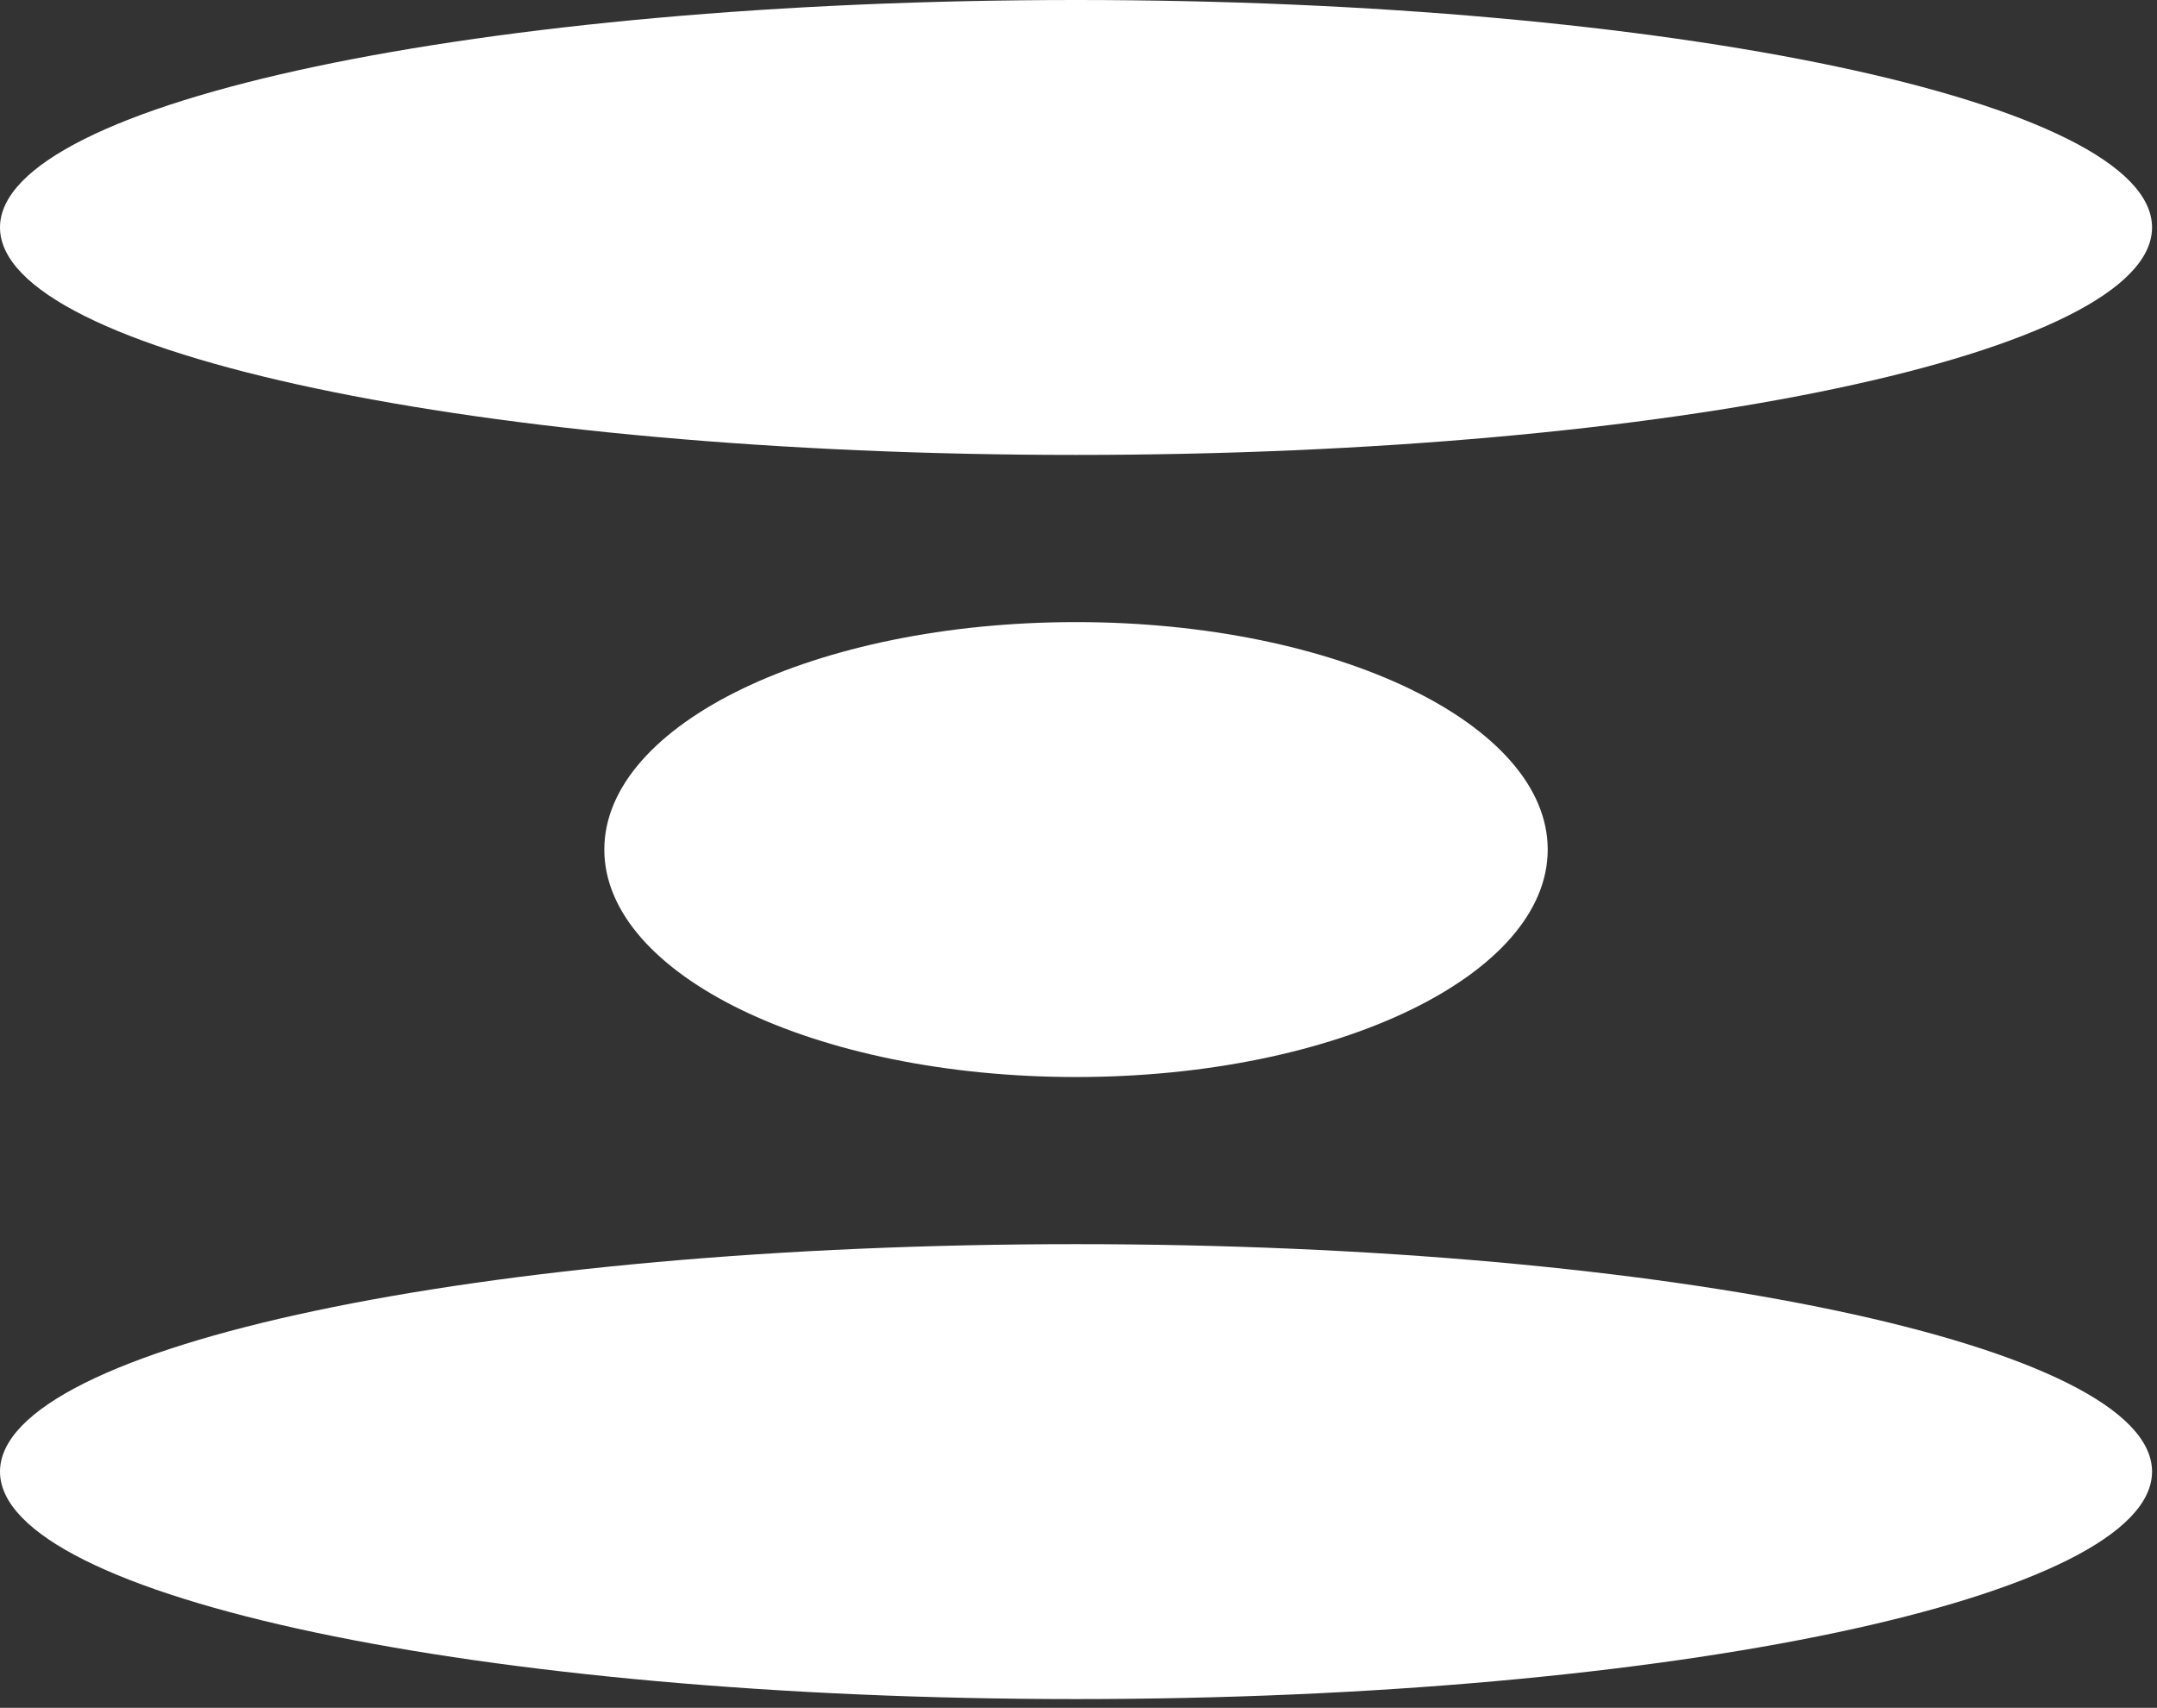 <?xml version="1.0" encoding="UTF-8"?> <svg xmlns="http://www.w3.org/2000/svg" width="173" height="137" viewBox="0 0 173 137" fill="none"><rect x="0" y="0" width="173" height="137" fill="#333333" stroke="none"/><path d="M86.301 36.494C133.964 36.494 172.603 28.324 172.603 18.247C172.603 8.169 133.964 0 86.301 0C38.639 0 0 8.169 0 18.247C0 28.324 38.639 36.494 86.301 36.494Z" fill="white"></path><path d="M86.301 86.399C107.195 86.399 124.133 78.229 124.133 68.152C124.133 58.074 107.195 49.905 86.301 49.905C65.407 49.905 48.469 58.074 48.469 68.152C48.469 78.229 65.407 86.399 86.301 86.399Z" fill="white"></path><path d="M86.301 136.3C133.964 136.3 172.603 128.13 172.603 118.053C172.603 107.975 133.964 99.806 86.301 99.806C38.639 99.806 0 107.975 0 118.053C0 128.13 38.639 136.3 86.301 136.3Z" fill="white"></path></svg> 